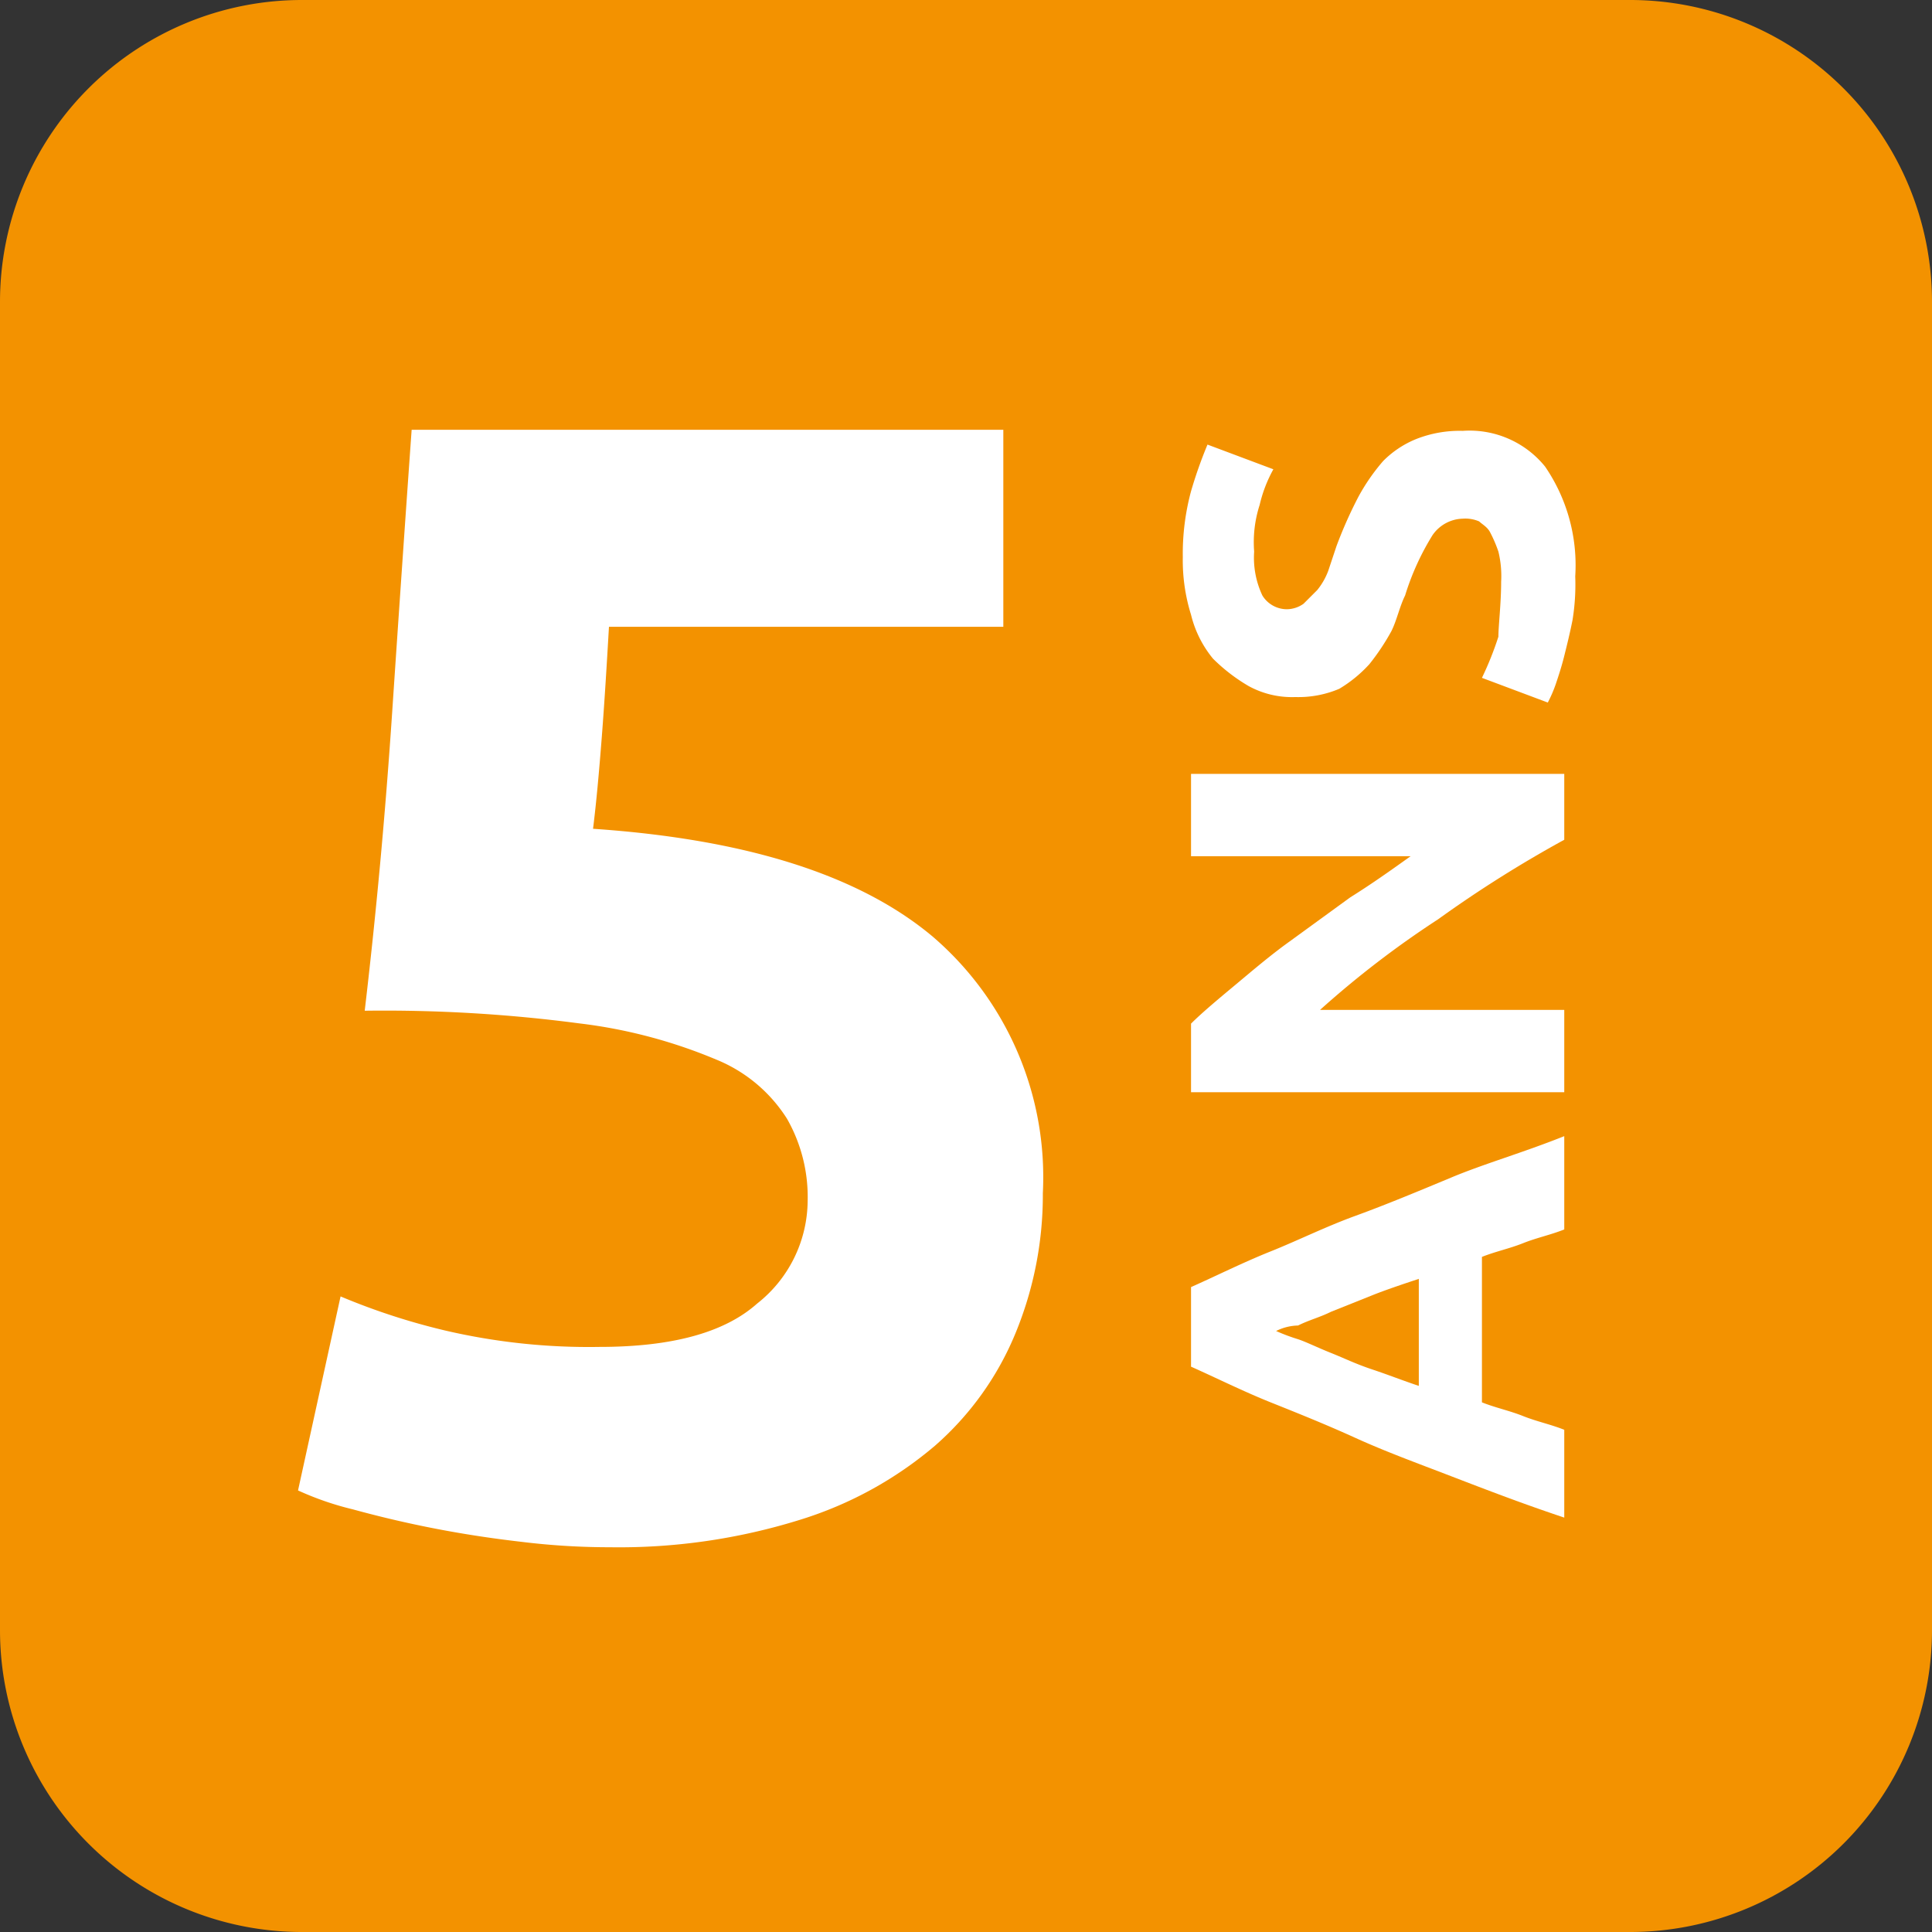 <svg xmlns="http://www.w3.org/2000/svg" viewBox="0 0 70.4 70.4"><rect x="0" y="0" width="70.4" height="70.4" fill="#333333" stroke="none"/><defs><style>.cls-1{fill:#f39200;fill-rule:evenodd;}.cls-2{isolation:isolate;}.cls-3{fill:#fff;}</style></defs><title>Fichier 1</title><g id="Calque_2" data-name="Calque 2"><g id="Groupe_17" data-name="Groupe 17"><path class="cls-1" d="M11,0H59.4a11,11,0,0,1,11,11V59.4a11,11,0,0,1-11,11H11a11,11,0,0,1-11-11V11A11,11,0,0,1,11,0Z"/><g class="cls-2"><path class="cls-3" d="M57,44.8c-.5.2-1,.3-1.5.5s-1,.3-1.5.5v5.3c.5.2,1,.3,1.5.5s1,.3,1.5.5v3.2c-1.5-.5-2.8-1-4.1-1.5s-2.4-.9-3.5-1.4-2.1-.9-3.1-1.3-2-.9-2.9-1.3V46.9c.9-.4,1.9-.9,2.9-1.3s2-.9,3.1-1.3,2.3-.9,3.5-1.4,2.6-.9,4.1-1.5ZM46.5,48.5a6.89,6.89,0,0,0,.8.3c.3.1.7.3,1.2.5s.9.4,1.5.6,1.1.4,1.7.6V46.6c-.6.2-1.2.4-1.7.6l-1.5.6c-.4.2-.8.3-1.2.5A1.88,1.88,0,0,0,46.5,48.5Z"/><path class="cls-3" d="M57,30.6a44.34,44.34,0,0,0-4.6,2.9,35,35,0,0,0-4.3,3.3H57v3H43.4V37.3c.4-.4,1-.9,1.6-1.4s1.3-1.1,2-1.6l2.2-1.6c.8-.5,1.5-1,2.2-1.5h-8v-3H57v2.4Z"/><path class="cls-3" d="M54.7,21.2a3.75,3.75,0,0,0-.1-1.1,4.88,4.88,0,0,0-.3-.7c-.1-.2-.3-.3-.4-.4a1.27,1.27,0,0,0-.6-.1,1.38,1.38,0,0,0-1.1.6,9.41,9.41,0,0,0-1,2.2c-.2.4-.3.9-.5,1.3a8.34,8.34,0,0,1-.8,1.2,4.81,4.81,0,0,1-1.1.9,3.81,3.81,0,0,1-1.6.3,3.29,3.29,0,0,1-1.7-.4,6.42,6.42,0,0,1-1.3-1,4,4,0,0,1-.8-1.6,6.65,6.65,0,0,1-.3-2.1,8.75,8.75,0,0,1,.3-2.4,16.19,16.19,0,0,1,.6-1.7l2.4.9a5,5,0,0,0-.5,1.3,4.42,4.42,0,0,0-.2,1.7,3.23,3.23,0,0,0,.3,1.6,1.05,1.05,0,0,0,.9.5,1.07,1.07,0,0,0,.6-.2l.5-.5a2.51,2.51,0,0,0,.4-.7l.3-.9a15.86,15.86,0,0,1,.8-1.8,7.3,7.3,0,0,1,.9-1.3,3.6,3.6,0,0,1,1.2-.8,4.31,4.31,0,0,1,1.7-.3,3.54,3.54,0,0,1,3,1.3,6.36,6.36,0,0,1,1.1,4,8.08,8.08,0,0,1-.1,1.6c-.1.5-.2.9-.3,1.3s-.2.7-.3,1a4.88,4.88,0,0,1-.3.7L54,24.7a11.64,11.64,0,0,0,.6-1.5C54.6,22.8,54.7,22,54.7,21.2Z"/></g><path class="cls-3" d="M29.43,43.77a5.76,5.76,0,0,0-.75-3,5.5,5.5,0,0,0-2.58-2.16,18.57,18.57,0,0,0-5-1.32,54.31,54.31,0,0,0-7.81-.46q.63-5.35,1-10.87T15,15.66H36.56v7.18H22.19c-.08,1.38-.16,2.71-.26,4s-.2,2.4-.32,3.36Q30,30.77,34,34.14a11.55,11.55,0,0,1,4,9.34,13.22,13.22,0,0,1-1,5.11,11,11,0,0,1-2.93,4.09,13.92,13.92,0,0,1-4.92,2.7,22.15,22.15,0,0,1-6.92,1,26.35,26.35,0,0,1-3.25-.2c-1.13-.13-2.22-.3-3.28-.51s-2-.44-2.84-.67a10.94,10.94,0,0,1-2-.69l1.55-7.07a24.22,24.22,0,0,0,3.8,1.24,23.07,23.07,0,0,0,5.63.6c2.65,0,4.56-.52,5.75-1.58A4.8,4.8,0,0,0,29.43,43.77Z"/></g></g></svg>